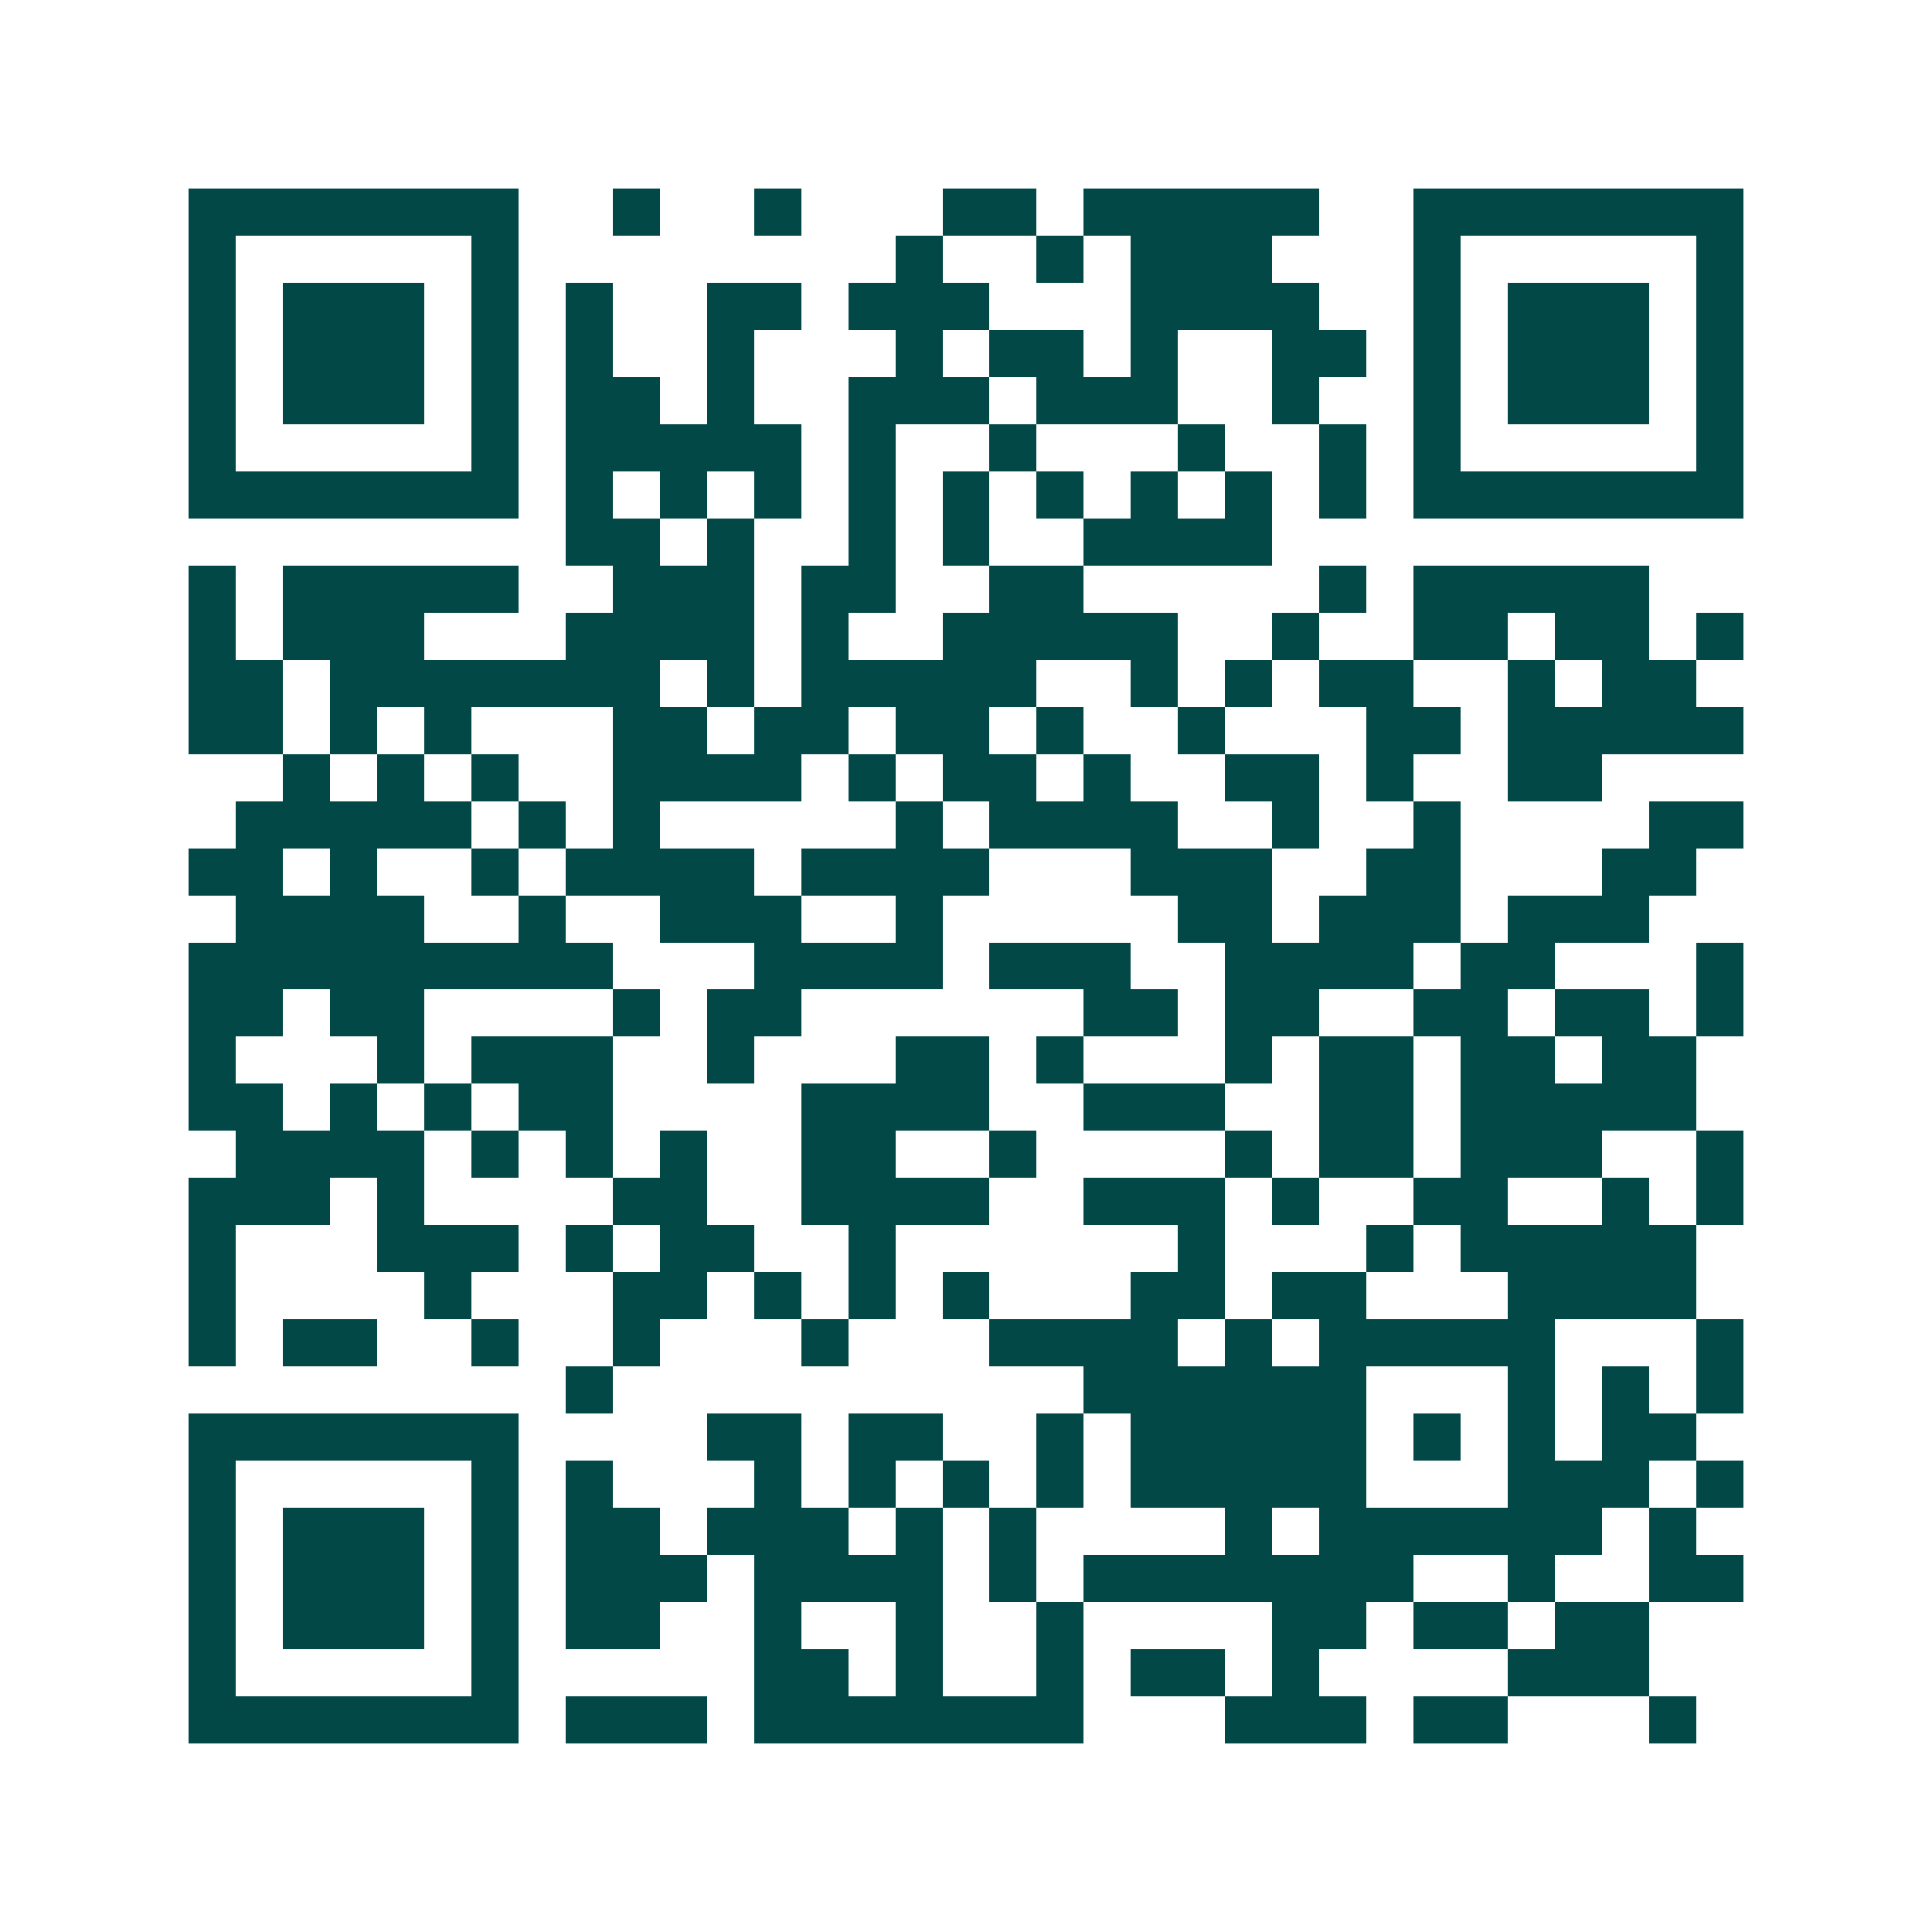 <svg xmlns="http://www.w3.org/2000/svg" width="200" height="200" viewBox="0 0 41 41" shape-rendering="crispEdges"><path fill="#ffffff" d="M0 0h41v41H0z"/><path stroke="#014847" d="M4 4.5h7m2 0h1m2 0h1m3 0h2m1 0h5m2 0h7M4 5.5h1m5 0h1m8 0h1m2 0h1m1 0h3m3 0h1m5 0h1M4 6.5h1m1 0h3m1 0h1m1 0h1m2 0h2m1 0h3m3 0h4m2 0h1m1 0h3m1 0h1M4 7.5h1m1 0h3m1 0h1m1 0h1m2 0h1m3 0h1m1 0h2m1 0h1m2 0h2m1 0h1m1 0h3m1 0h1M4 8.5h1m1 0h3m1 0h1m1 0h2m1 0h1m2 0h3m1 0h3m2 0h1m2 0h1m1 0h3m1 0h1M4 9.5h1m5 0h1m1 0h5m1 0h1m2 0h1m3 0h1m2 0h1m1 0h1m5 0h1M4 10.5h7m1 0h1m1 0h1m1 0h1m1 0h1m1 0h1m1 0h1m1 0h1m1 0h1m1 0h1m1 0h7M12 11.5h2m1 0h1m2 0h1m1 0h1m2 0h4M4 12.5h1m1 0h5m2 0h3m1 0h2m2 0h2m5 0h1m1 0h5M4 13.5h1m1 0h3m3 0h4m1 0h1m2 0h5m2 0h1m2 0h2m1 0h2m1 0h1M4 14.5h2m1 0h7m1 0h1m1 0h5m2 0h1m1 0h1m1 0h2m2 0h1m1 0h2M4 15.5h2m1 0h1m1 0h1m3 0h2m1 0h2m1 0h2m1 0h1m2 0h1m3 0h2m1 0h5M6 16.5h1m1 0h1m1 0h1m2 0h4m1 0h1m1 0h2m1 0h1m2 0h2m1 0h1m2 0h2M5 17.5h5m1 0h1m1 0h1m5 0h1m1 0h4m2 0h1m2 0h1m4 0h2M4 18.5h2m1 0h1m2 0h1m1 0h4m1 0h4m3 0h3m2 0h2m3 0h2M5 19.5h4m2 0h1m2 0h3m2 0h1m5 0h2m1 0h3m1 0h3M4 20.5h9m3 0h4m1 0h3m2 0h4m1 0h2m3 0h1M4 21.5h2m1 0h2m4 0h1m1 0h2m6 0h2m1 0h2m2 0h2m1 0h2m1 0h1M4 22.5h1m3 0h1m1 0h3m2 0h1m3 0h2m1 0h1m3 0h1m1 0h2m1 0h2m1 0h2M4 23.5h2m1 0h1m1 0h1m1 0h2m4 0h4m2 0h3m2 0h2m1 0h5M5 24.5h4m1 0h1m1 0h1m1 0h1m2 0h2m2 0h1m4 0h1m1 0h2m1 0h3m2 0h1M4 25.5h3m1 0h1m4 0h2m2 0h4m2 0h3m1 0h1m2 0h2m2 0h1m1 0h1M4 26.5h1m3 0h3m1 0h1m1 0h2m2 0h1m6 0h1m3 0h1m1 0h5M4 27.5h1m4 0h1m3 0h2m1 0h1m1 0h1m1 0h1m3 0h2m1 0h2m3 0h4M4 28.5h1m1 0h2m2 0h1m2 0h1m3 0h1m3 0h4m1 0h1m1 0h5m3 0h1M12 29.5h1m10 0h6m3 0h1m1 0h1m1 0h1M4 30.5h7m4 0h2m1 0h2m2 0h1m1 0h5m1 0h1m1 0h1m1 0h2M4 31.5h1m5 0h1m1 0h1m3 0h1m1 0h1m1 0h1m1 0h1m1 0h5m3 0h3m1 0h1M4 32.5h1m1 0h3m1 0h1m1 0h2m1 0h3m1 0h1m1 0h1m4 0h1m1 0h6m1 0h1M4 33.5h1m1 0h3m1 0h1m1 0h3m1 0h4m1 0h1m1 0h7m2 0h1m2 0h2M4 34.5h1m1 0h3m1 0h1m1 0h2m2 0h1m2 0h1m2 0h1m4 0h2m1 0h2m1 0h2M4 35.5h1m5 0h1m5 0h2m1 0h1m2 0h1m1 0h2m1 0h1m4 0h3M4 36.5h7m1 0h3m1 0h7m3 0h3m1 0h2m3 0h1"/></svg>
